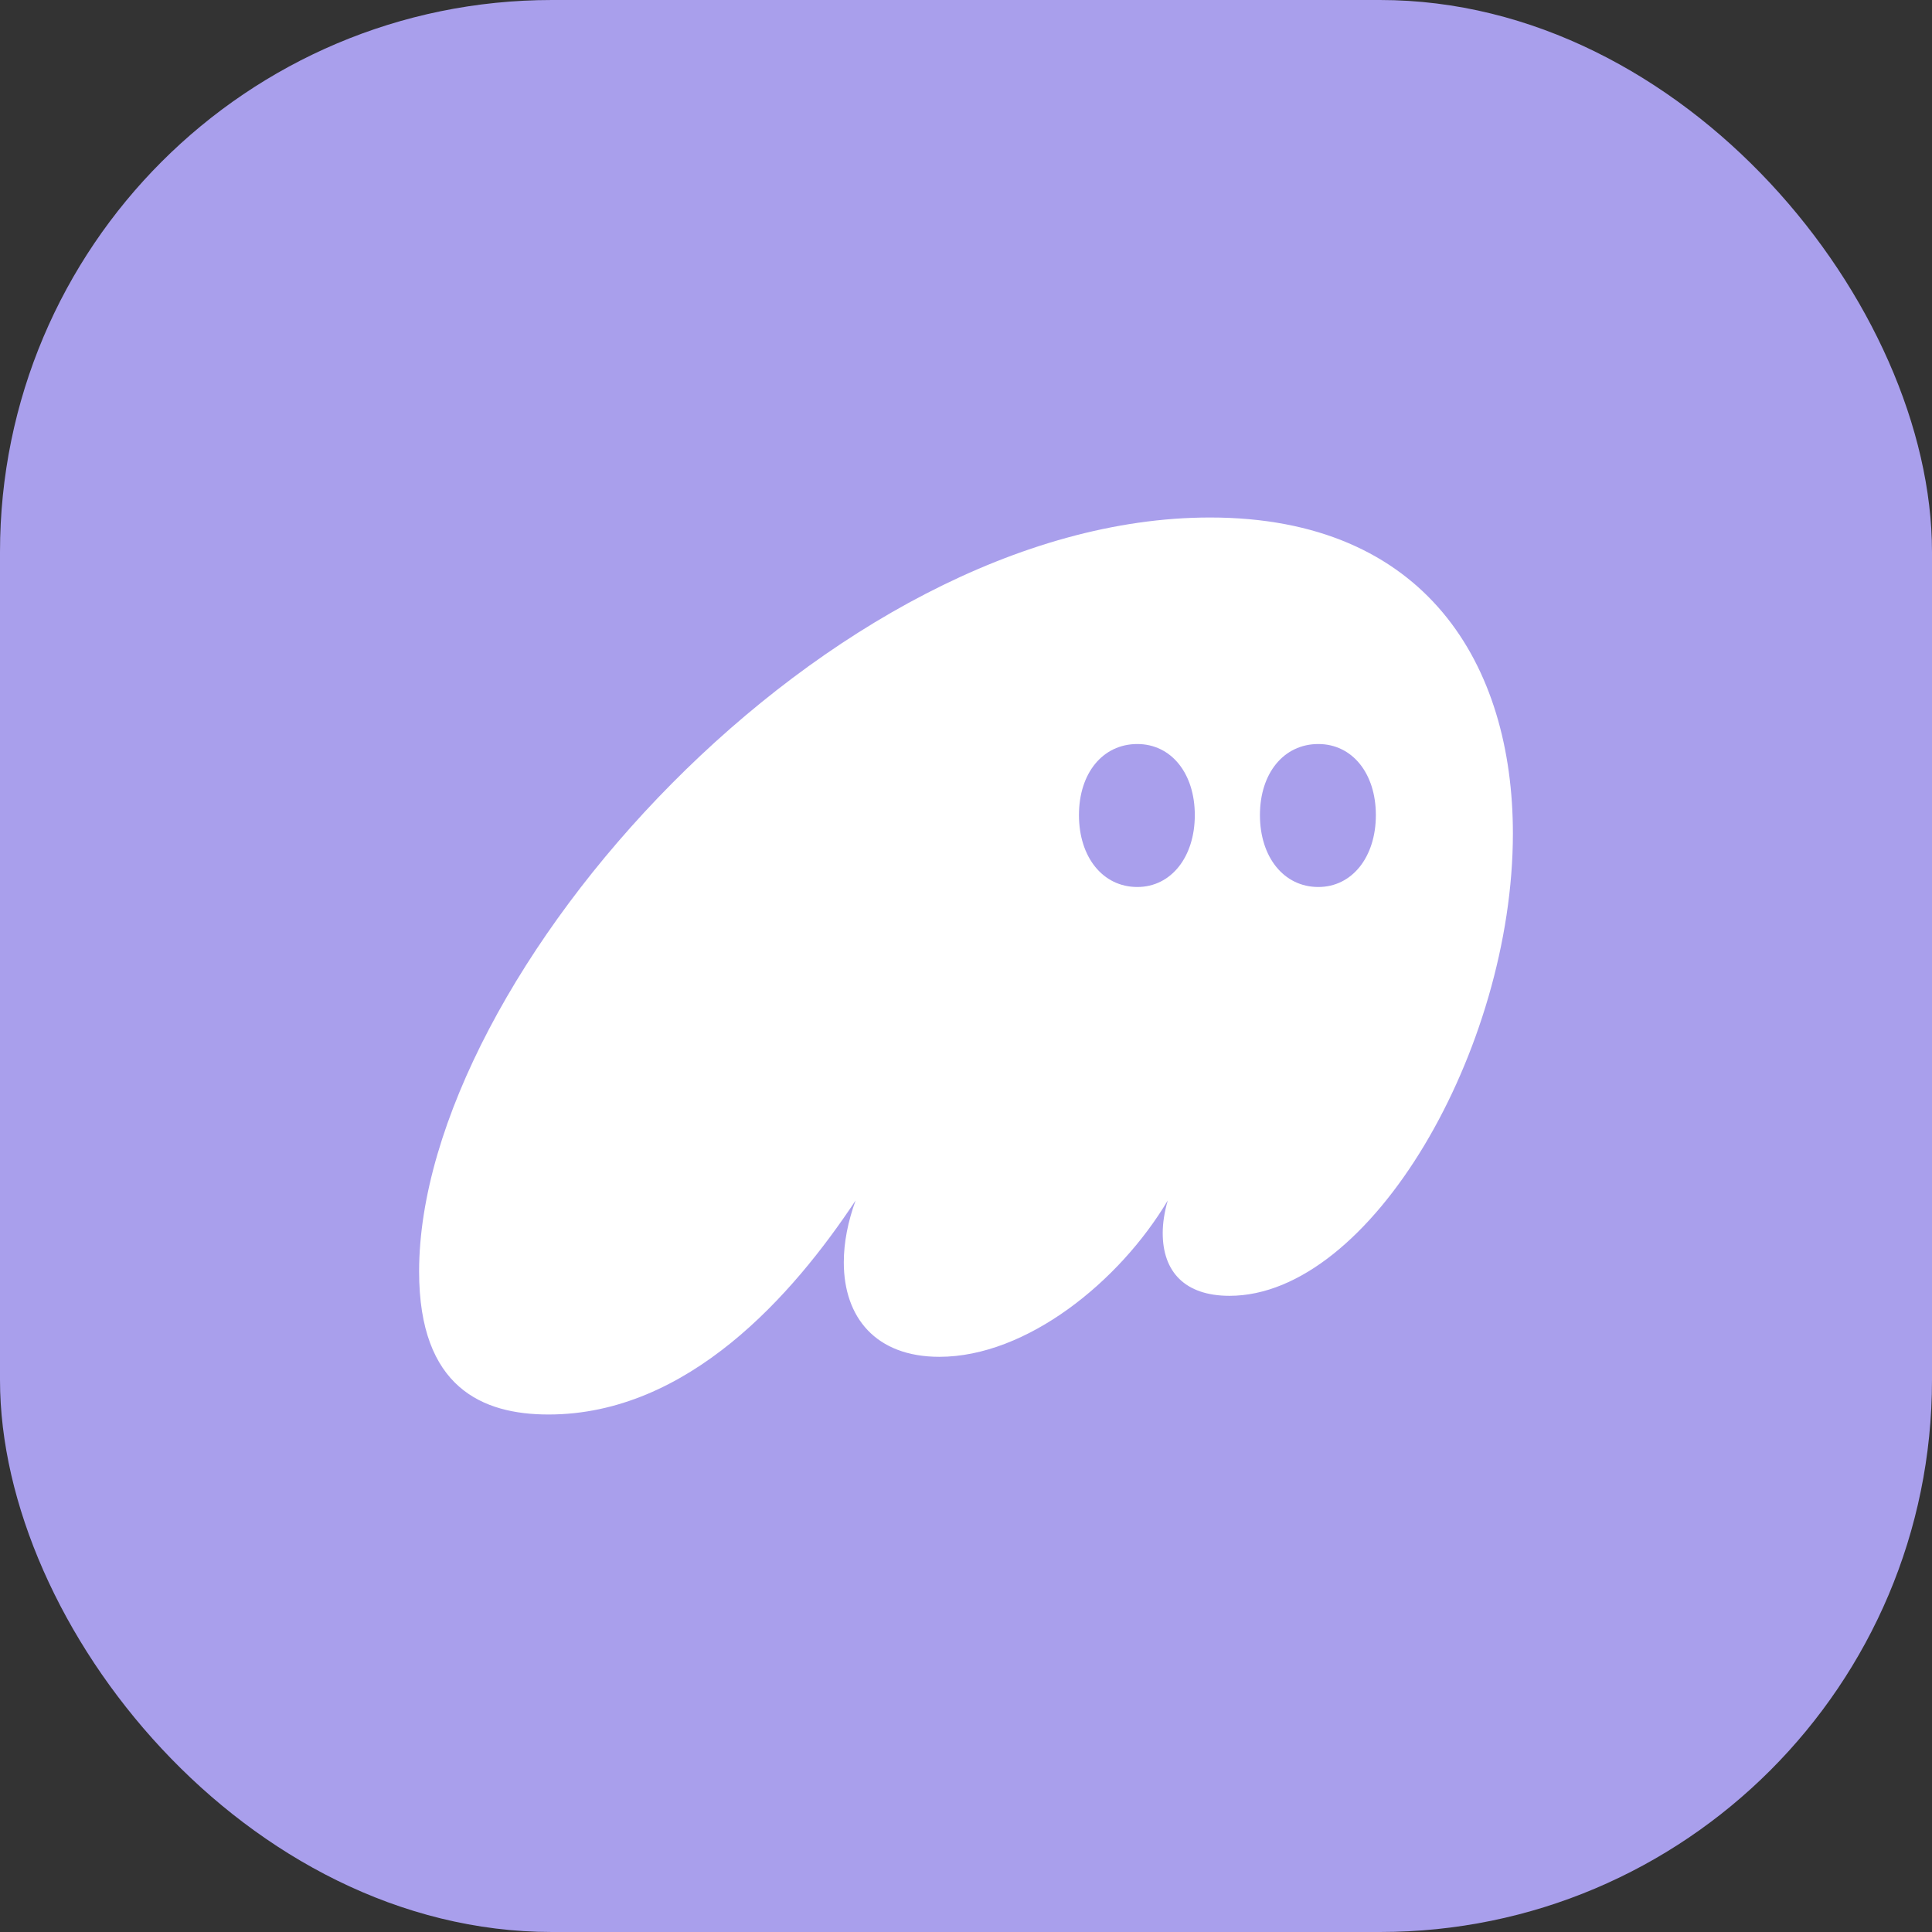 <svg width="28" height="28" viewBox="0 0 28 28" fill="none" xmlns="http://www.w3.org/2000/svg">
<rect x="0" y="0" width="28" height="28" fill="#333333" stroke="none"/>
<rect width="28" height="28" rx="8" fill="#A99FEC"/>
<g clip-path="url(#clip0_1691_30154)">
<path d="M6.074 18.428C6.074 20.112 6.994 20.5 7.95 20.5C9.973 20.5 11.493 18.767 12.4 17.398C12.29 17.701 12.229 18.004 12.229 18.295C12.229 19.095 12.694 19.664 13.614 19.664C14.877 19.664 16.225 18.574 16.924 17.398C16.875 17.568 16.851 17.726 16.851 17.871C16.851 18.428 17.169 18.78 17.819 18.78C19.866 18.78 21.926 15.206 21.926 12.08C21.926 9.644 20.676 7.5 17.537 7.5C12.02 7.5 6.074 14.139 6.074 18.428ZM15.637 11.813C15.637 11.207 15.98 10.783 16.483 10.783C16.973 10.783 17.316 11.207 17.316 11.813C17.316 12.419 16.973 12.855 16.483 12.855C15.98 12.855 15.637 12.419 15.637 11.813ZM18.26 11.813C18.26 11.207 18.604 10.783 19.106 10.783C19.597 10.783 19.94 11.207 19.94 11.813C19.94 12.419 19.597 12.855 19.106 12.855C18.604 12.855 18.26 12.419 18.26 11.813Z" fill="white"/>
</g>
<defs>
<clipPath id="clip0_1691_30154">
<rect width="16" height="13" fill="white" transform="translate(6 7.5)"/>
</clipPath>
</defs>
</svg>
